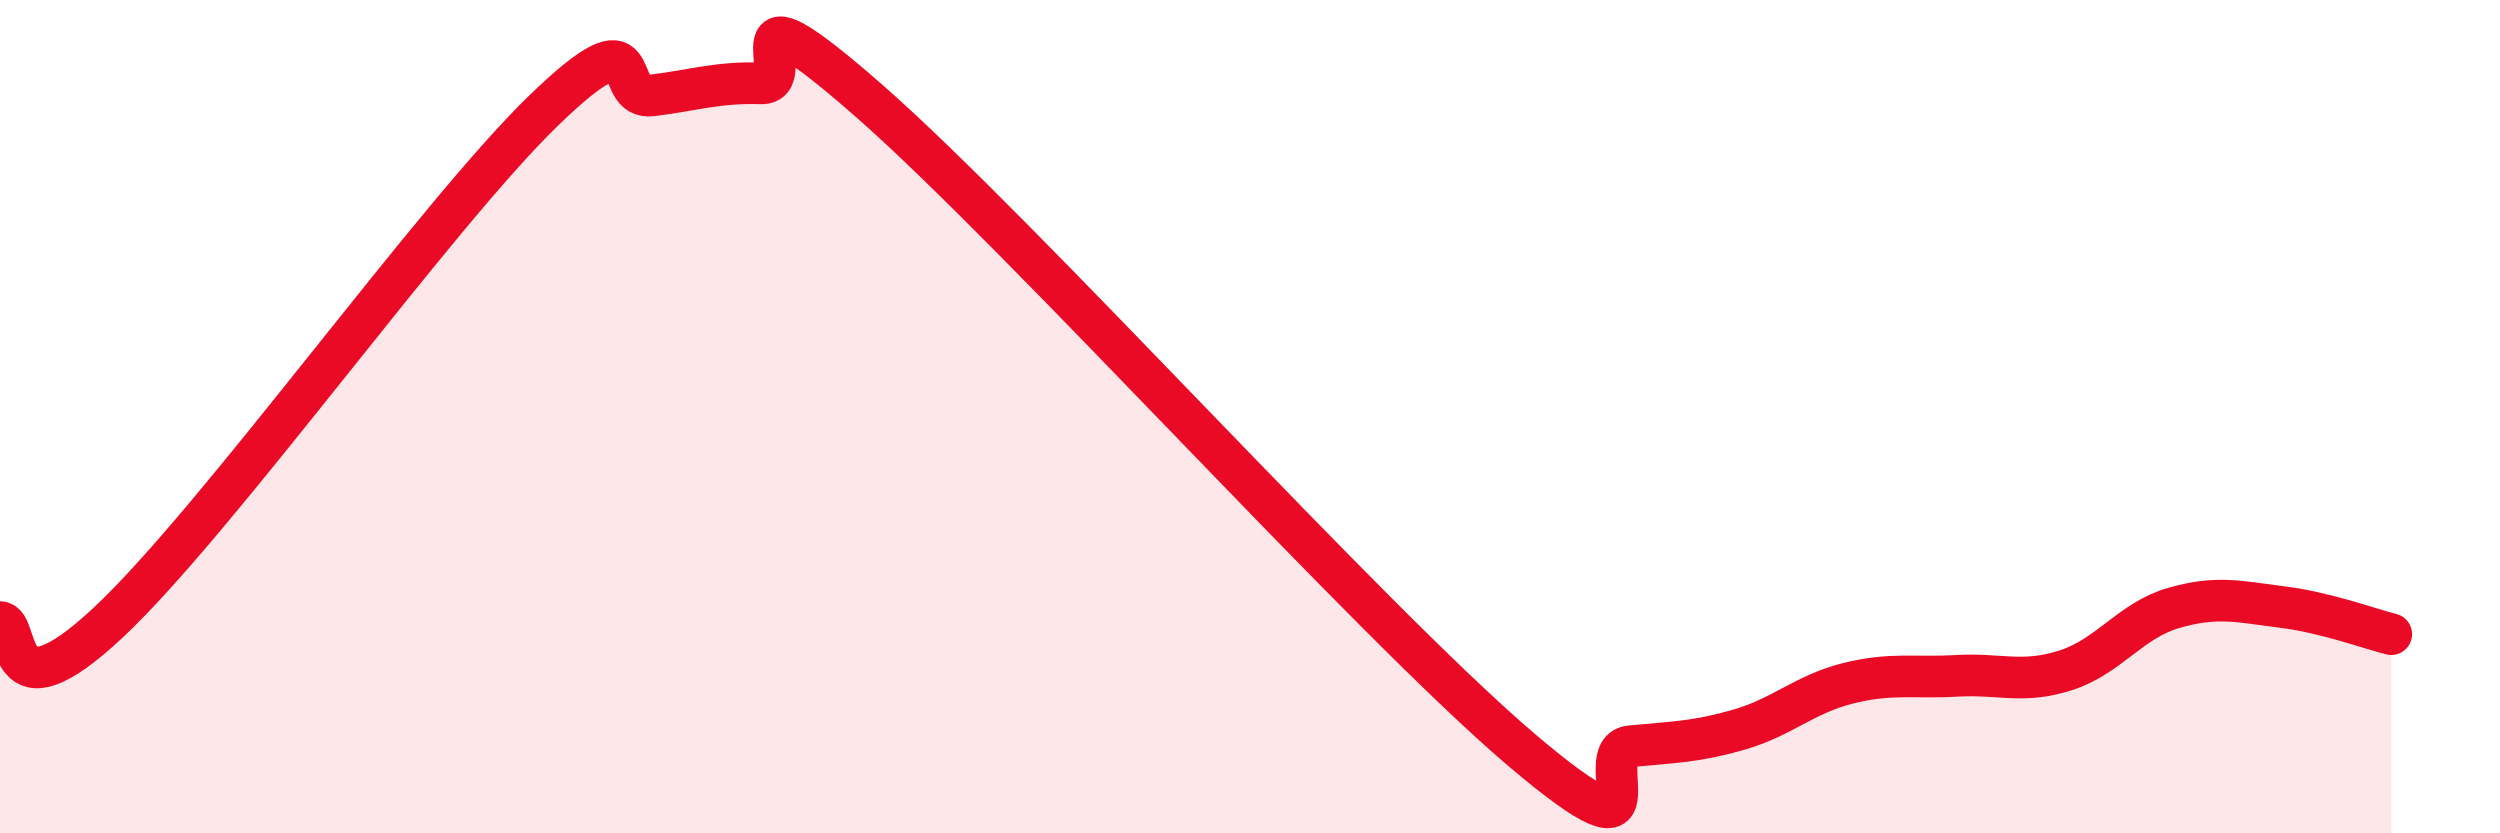 
    <svg width="60" height="20" viewBox="0 0 60 20" xmlns="http://www.w3.org/2000/svg">
      <path
        d="M 0,14.93 C 0.52,14.93 0,17.38 2.61,14.93 C 5.22,12.48 10.43,5.19 13.04,2.66 C 15.65,0.13 14.61,2.42 15.65,2.29 C 16.69,2.16 17.22,1.97 18.26,2 C 19.3,2.03 17.22,-0.77 20.87,2.43 C 24.52,5.63 32.87,14.9 36.52,18 C 40.17,21.1 38.09,18.01 39.13,17.91 C 40.17,17.81 40.7,17.81 41.74,17.51 C 42.78,17.21 43.31,16.66 44.35,16.4 C 45.39,16.14 45.92,16.28 46.96,16.22 C 48,16.16 48.53,16.42 49.57,16.09 C 50.61,15.76 51.13,14.89 52.17,14.59 C 53.21,14.29 53.74,14.44 54.78,14.57 C 55.82,14.7 56.87,15.09 57.39,15.22L57.39 20L0 20Z"
        fill="#EB0A25"
        opacity="0.1"
        stroke-linecap="round"
        stroke-linejoin="round"
      />
      <path
        d="M 0,14.93 C 0.52,14.93 0,17.38 2.61,14.93 C 5.22,12.48 10.43,5.19 13.04,2.66 C 15.65,0.13 14.61,2.42 15.65,2.29 C 16.69,2.16 17.22,1.97 18.26,2 C 19.3,2.03 17.22,-0.77 20.87,2.43 C 24.52,5.63 32.87,14.9 36.52,18 C 40.17,21.1 38.09,18.01 39.13,17.91 C 40.17,17.81 40.7,17.81 41.74,17.51 C 42.78,17.21 43.31,16.66 44.35,16.4 C 45.39,16.14 45.92,16.28 46.96,16.22 C 48,16.16 48.53,16.42 49.57,16.09 C 50.61,15.76 51.13,14.89 52.17,14.59 C 53.21,14.29 53.74,14.44 54.78,14.57 C 55.82,14.7 56.87,15.09 57.39,15.22"
        stroke="#EB0A25"
        stroke-width="1"
        fill="none"
        stroke-linecap="round"
        stroke-linejoin="round"
      />
    </svg>
  